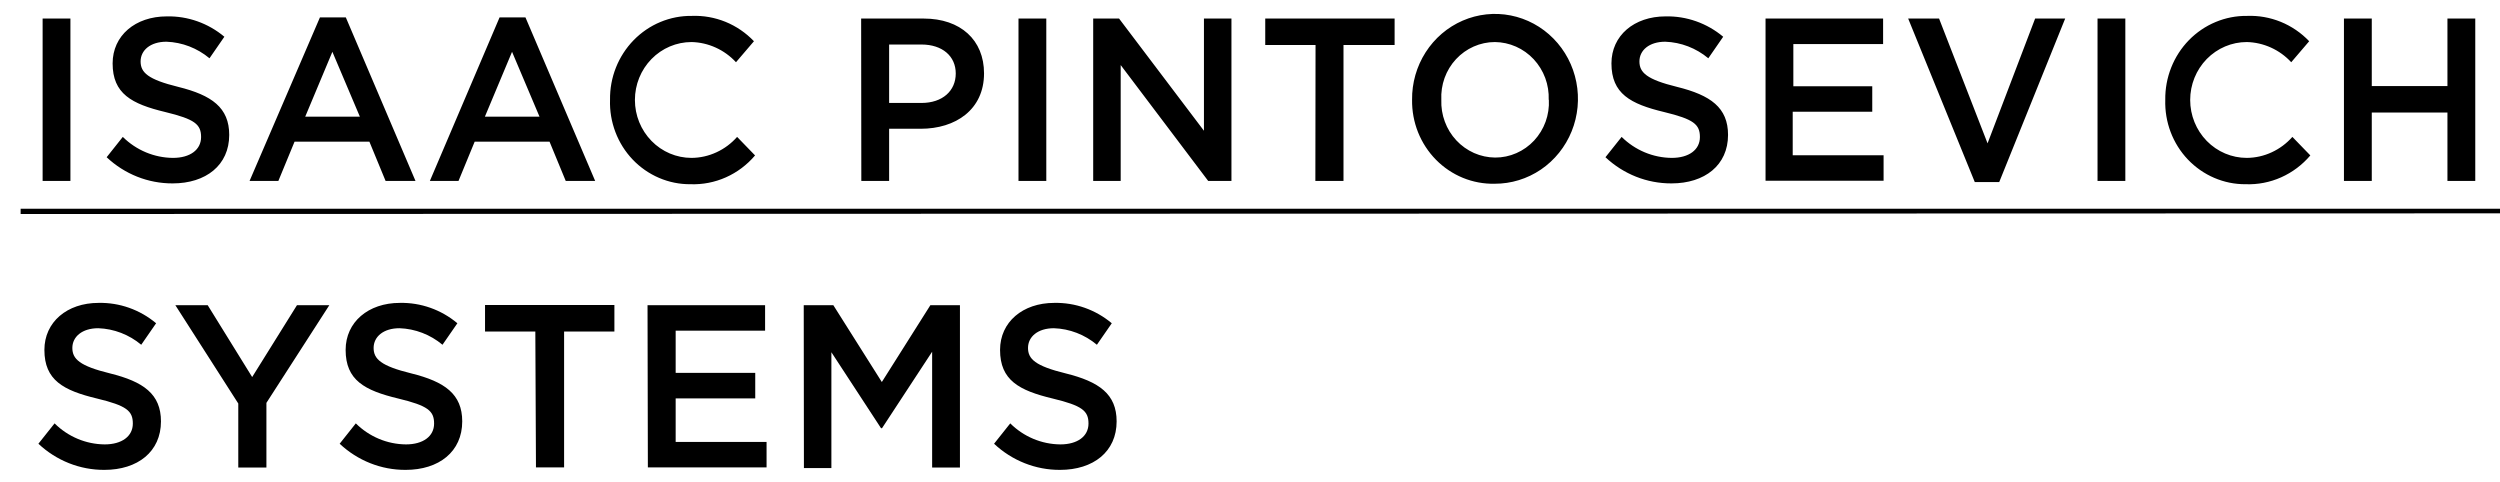 <?xml version="1.0" encoding="UTF-8"?> <svg xmlns="http://www.w3.org/2000/svg" width="83" height="16" viewBox="0 0 83 16" fill="none"> <path d="M1.415 0.616H2.338V6.006H1.415V0.616ZM3.541 5.22L4.077 4.545C4.524 4.987 5.12 5.237 5.742 5.242C6.311 5.242 6.676 4.973 6.676 4.55C6.676 4.127 6.466 3.957 5.489 3.72C4.367 3.451 3.739 3.11 3.739 2.105C3.739 1.182 4.491 0.544 5.538 0.544C6.233 0.529 6.911 0.769 7.449 1.22L6.955 1.935C6.55 1.597 6.049 1.404 5.527 1.385C4.99 1.385 4.668 1.671 4.668 2.039C4.668 2.407 4.91 2.638 5.919 2.885C7.03 3.16 7.61 3.572 7.61 4.479C7.61 5.484 6.837 6.089 5.731 6.089C4.92 6.092 4.138 5.782 3.541 5.22ZM10.622 0.577H11.481L13.794 6.006H12.801L12.264 4.704H9.779L9.242 6.006H8.286L10.622 0.577ZM11.948 3.874L11.035 1.72L10.133 3.874H11.948ZM16.586 0.577H17.445L19.759 6.006H18.782L18.245 4.704H15.759L15.223 6.006H14.272L16.586 0.577ZM17.912 3.874L17 1.72L16.098 3.874H17.912ZM20.253 3.314C20.248 2.947 20.314 2.583 20.449 2.243C20.584 1.903 20.784 1.594 21.037 1.334C21.29 1.075 21.591 0.869 21.923 0.731C22.255 0.592 22.611 0.523 22.969 0.528C23.351 0.513 23.732 0.581 24.087 0.725C24.442 0.87 24.763 1.089 25.031 1.369L24.435 2.066C24.244 1.86 24.016 1.695 23.762 1.58C23.509 1.465 23.236 1.402 22.959 1.396C22.46 1.396 21.982 1.599 21.63 1.959C21.277 2.32 21.079 2.809 21.079 3.319C21.079 3.829 21.277 4.318 21.63 4.679C21.982 5.04 22.46 5.242 22.959 5.242C23.244 5.24 23.526 5.177 23.787 5.056C24.048 4.936 24.281 4.762 24.472 4.545L25.068 5.16C24.803 5.473 24.472 5.722 24.101 5.887C23.729 6.053 23.326 6.131 22.921 6.116C22.564 6.119 22.21 6.047 21.881 5.906C21.552 5.765 21.253 5.558 21.004 5.296C20.755 5.035 20.56 4.724 20.431 4.383C20.302 4.043 20.241 3.679 20.253 3.314ZM28.59 0.616H30.668C31.892 0.616 32.67 1.33 32.67 2.435C32.67 3.643 31.725 4.275 30.566 4.275H29.519V6.006H28.596L28.59 0.616ZM30.593 3.418C31.29 3.418 31.731 3.017 31.731 2.44C31.731 1.863 31.285 1.478 30.593 1.478H29.519V3.418H30.593ZM33.814 0.616H34.737V6.006H33.814V0.616ZM36.294 0.616H37.153L39.971 4.341V0.616H40.884V6.006H40.111L37.207 2.16V6.006H36.294V0.616ZM43.676 1.495H42.006V0.616H46.301V1.495H44.604V6.006H43.67L43.676 1.495ZM46.881 3.314C46.874 2.754 47.031 2.206 47.33 1.738C47.629 1.27 48.057 0.903 48.561 0.685C49.064 0.467 49.619 0.407 50.156 0.513C50.693 0.619 51.186 0.886 51.574 1.28C51.962 1.674 52.227 2.177 52.334 2.725C52.442 3.274 52.388 3.843 52.179 4.359C51.97 4.876 51.615 5.318 51.16 5.628C50.705 5.937 50.17 6.102 49.624 6.1C49.263 6.108 48.905 6.042 48.57 5.905C48.235 5.768 47.93 5.563 47.674 5.303C47.418 5.043 47.216 4.733 47.079 4.391C46.943 4.049 46.876 3.683 46.881 3.314ZM51.417 3.314C51.426 3.067 51.387 2.82 51.302 2.589C51.216 2.358 51.086 2.147 50.92 1.968C50.753 1.789 50.553 1.646 50.331 1.548C50.109 1.45 49.871 1.398 49.629 1.396C49.388 1.396 49.149 1.447 48.927 1.545C48.705 1.643 48.505 1.786 48.339 1.965C48.173 2.144 48.044 2.356 47.96 2.588C47.877 2.82 47.84 3.067 47.852 3.314C47.843 3.561 47.882 3.807 47.968 4.038C48.053 4.27 48.183 4.481 48.35 4.66C48.516 4.839 48.717 4.981 48.938 5.08C49.16 5.178 49.398 5.229 49.64 5.231C49.882 5.232 50.121 5.182 50.344 5.084C50.566 4.987 50.767 4.844 50.934 4.665C51.1 4.485 51.23 4.273 51.314 4.041C51.398 3.808 51.435 3.561 51.422 3.314H51.417ZM53.301 5.22L53.838 4.545C54.285 4.987 54.881 5.237 55.502 5.242C56.072 5.242 56.437 4.973 56.437 4.55C56.437 4.127 56.227 3.957 55.25 3.72C54.128 3.451 53.5 3.11 53.5 2.105C53.5 1.182 54.252 0.544 55.298 0.544C55.994 0.529 56.672 0.769 57.21 1.22L56.716 1.935C56.311 1.597 55.81 1.404 55.288 1.385C54.751 1.385 54.429 1.671 54.429 2.039C54.429 2.407 54.67 2.638 55.68 2.885C56.791 3.16 57.371 3.572 57.371 4.479C57.371 5.484 56.598 6.089 55.492 6.089C54.681 6.092 53.899 5.782 53.301 5.22ZM58.616 0.616H62.519V1.462H59.539V2.863H62.159V3.709H59.518V5.155H62.535V6.001H58.616V0.616ZM63.351 0.616H64.377L65.987 4.759L67.566 0.616H68.564L66.374 6.045H65.563L63.351 0.616ZM69.638 0.616H70.561V6.006H69.638V0.616ZM71.887 3.314C71.882 2.947 71.949 2.583 72.084 2.243C72.218 1.903 72.418 1.594 72.671 1.334C72.924 1.075 73.226 0.869 73.558 0.731C73.89 0.592 74.245 0.523 74.604 0.528C74.986 0.513 75.366 0.581 75.721 0.725C76.076 0.87 76.398 1.089 76.665 1.369L76.069 2.066C75.879 1.86 75.65 1.695 75.397 1.58C75.143 1.465 74.87 1.402 74.593 1.396C74.094 1.396 73.617 1.599 73.264 1.959C72.912 2.32 72.714 2.809 72.714 3.319C72.714 3.829 72.912 4.318 73.264 4.679C73.617 5.04 74.094 5.242 74.593 5.242C74.879 5.24 75.161 5.177 75.421 5.056C75.682 4.936 75.915 4.762 76.107 4.545L76.703 5.16C76.437 5.473 76.106 5.722 75.735 5.887C75.363 6.053 74.96 6.131 74.555 6.116C74.198 6.119 73.844 6.047 73.515 5.906C73.186 5.765 72.888 5.558 72.638 5.296C72.389 5.035 72.194 4.724 72.065 4.383C71.936 4.043 71.876 3.679 71.887 3.314ZM77.819 0.616H78.743V2.858H81.255V0.616H82.179V6.006H81.255V3.737H78.743V6.006H77.819V0.616ZM0.685 7.105V6.929H83V7.083L0.685 7.105ZM1.275 14.732L1.812 14.056C2.259 14.499 2.854 14.749 3.476 14.754C4.045 14.754 4.41 14.485 4.41 14.062C4.41 13.639 4.201 13.468 3.224 13.232C2.102 12.963 1.474 12.622 1.474 11.617C1.474 10.693 2.225 10.056 3.272 10.056C3.968 10.041 4.645 10.281 5.183 10.732L4.689 11.446C4.285 11.108 3.783 10.915 3.261 10.897C2.725 10.897 2.402 11.182 2.402 11.551C2.402 11.919 2.644 12.15 3.653 12.397C4.765 12.672 5.344 13.084 5.344 13.99C5.344 14.996 4.571 15.6 3.465 15.6C2.655 15.604 1.872 15.293 1.275 14.732ZM7.911 13.397L5.822 10.133H6.896L8.372 12.518L9.859 10.133H10.933L8.845 13.375V15.523H7.911V13.397ZM11.277 14.732L11.813 14.056C12.26 14.499 12.856 14.749 13.478 14.754C14.047 14.754 14.412 14.485 14.412 14.062C14.412 13.639 14.203 13.468 13.225 13.232C12.103 12.963 11.475 12.622 11.475 11.617C11.475 10.693 12.227 10.056 13.274 10.056C13.969 10.041 14.647 10.281 15.185 10.732L14.691 11.446C14.287 11.108 13.785 10.915 13.263 10.897C12.726 10.897 12.404 11.182 12.404 11.551C12.404 11.919 12.646 12.15 13.655 12.397C14.766 12.672 15.346 13.084 15.346 13.99C15.346 14.996 14.573 15.6 13.467 15.6C12.656 15.604 11.874 15.293 11.277 14.732ZM17.773 11.007H16.103V10.127H20.398V11.007H18.728V15.518H17.794L17.773 11.007ZM21.498 10.133H25.401V10.979H22.432V12.38H25.074V13.227H22.432V14.672H25.45V15.518H21.509L21.498 10.133ZM26.684 10.133H27.667L29.277 12.683L30.888 10.133H31.87V15.523H30.947V11.677L29.283 14.216H29.25L27.602 11.694V15.54H26.69L26.684 10.133ZM33.003 14.732L33.54 14.056C33.986 14.499 34.582 14.749 35.204 14.754C35.773 14.754 36.138 14.485 36.138 14.062C36.138 13.639 35.929 13.468 34.952 13.232C33.83 12.963 33.202 12.622 33.202 11.617C33.202 10.693 33.953 10.056 35 10.056C35.696 10.041 36.373 10.281 36.911 10.732L36.417 11.446C36.013 11.108 35.511 10.915 34.989 10.897C34.453 10.897 34.13 11.182 34.13 11.551C34.13 11.919 34.372 12.15 35.381 12.397C36.492 12.672 37.072 13.084 37.072 13.99C37.072 14.996 36.299 15.6 35.193 15.6C34.383 15.604 33.6 15.293 33.003 14.732Z" fill="black"></path> </svg> 